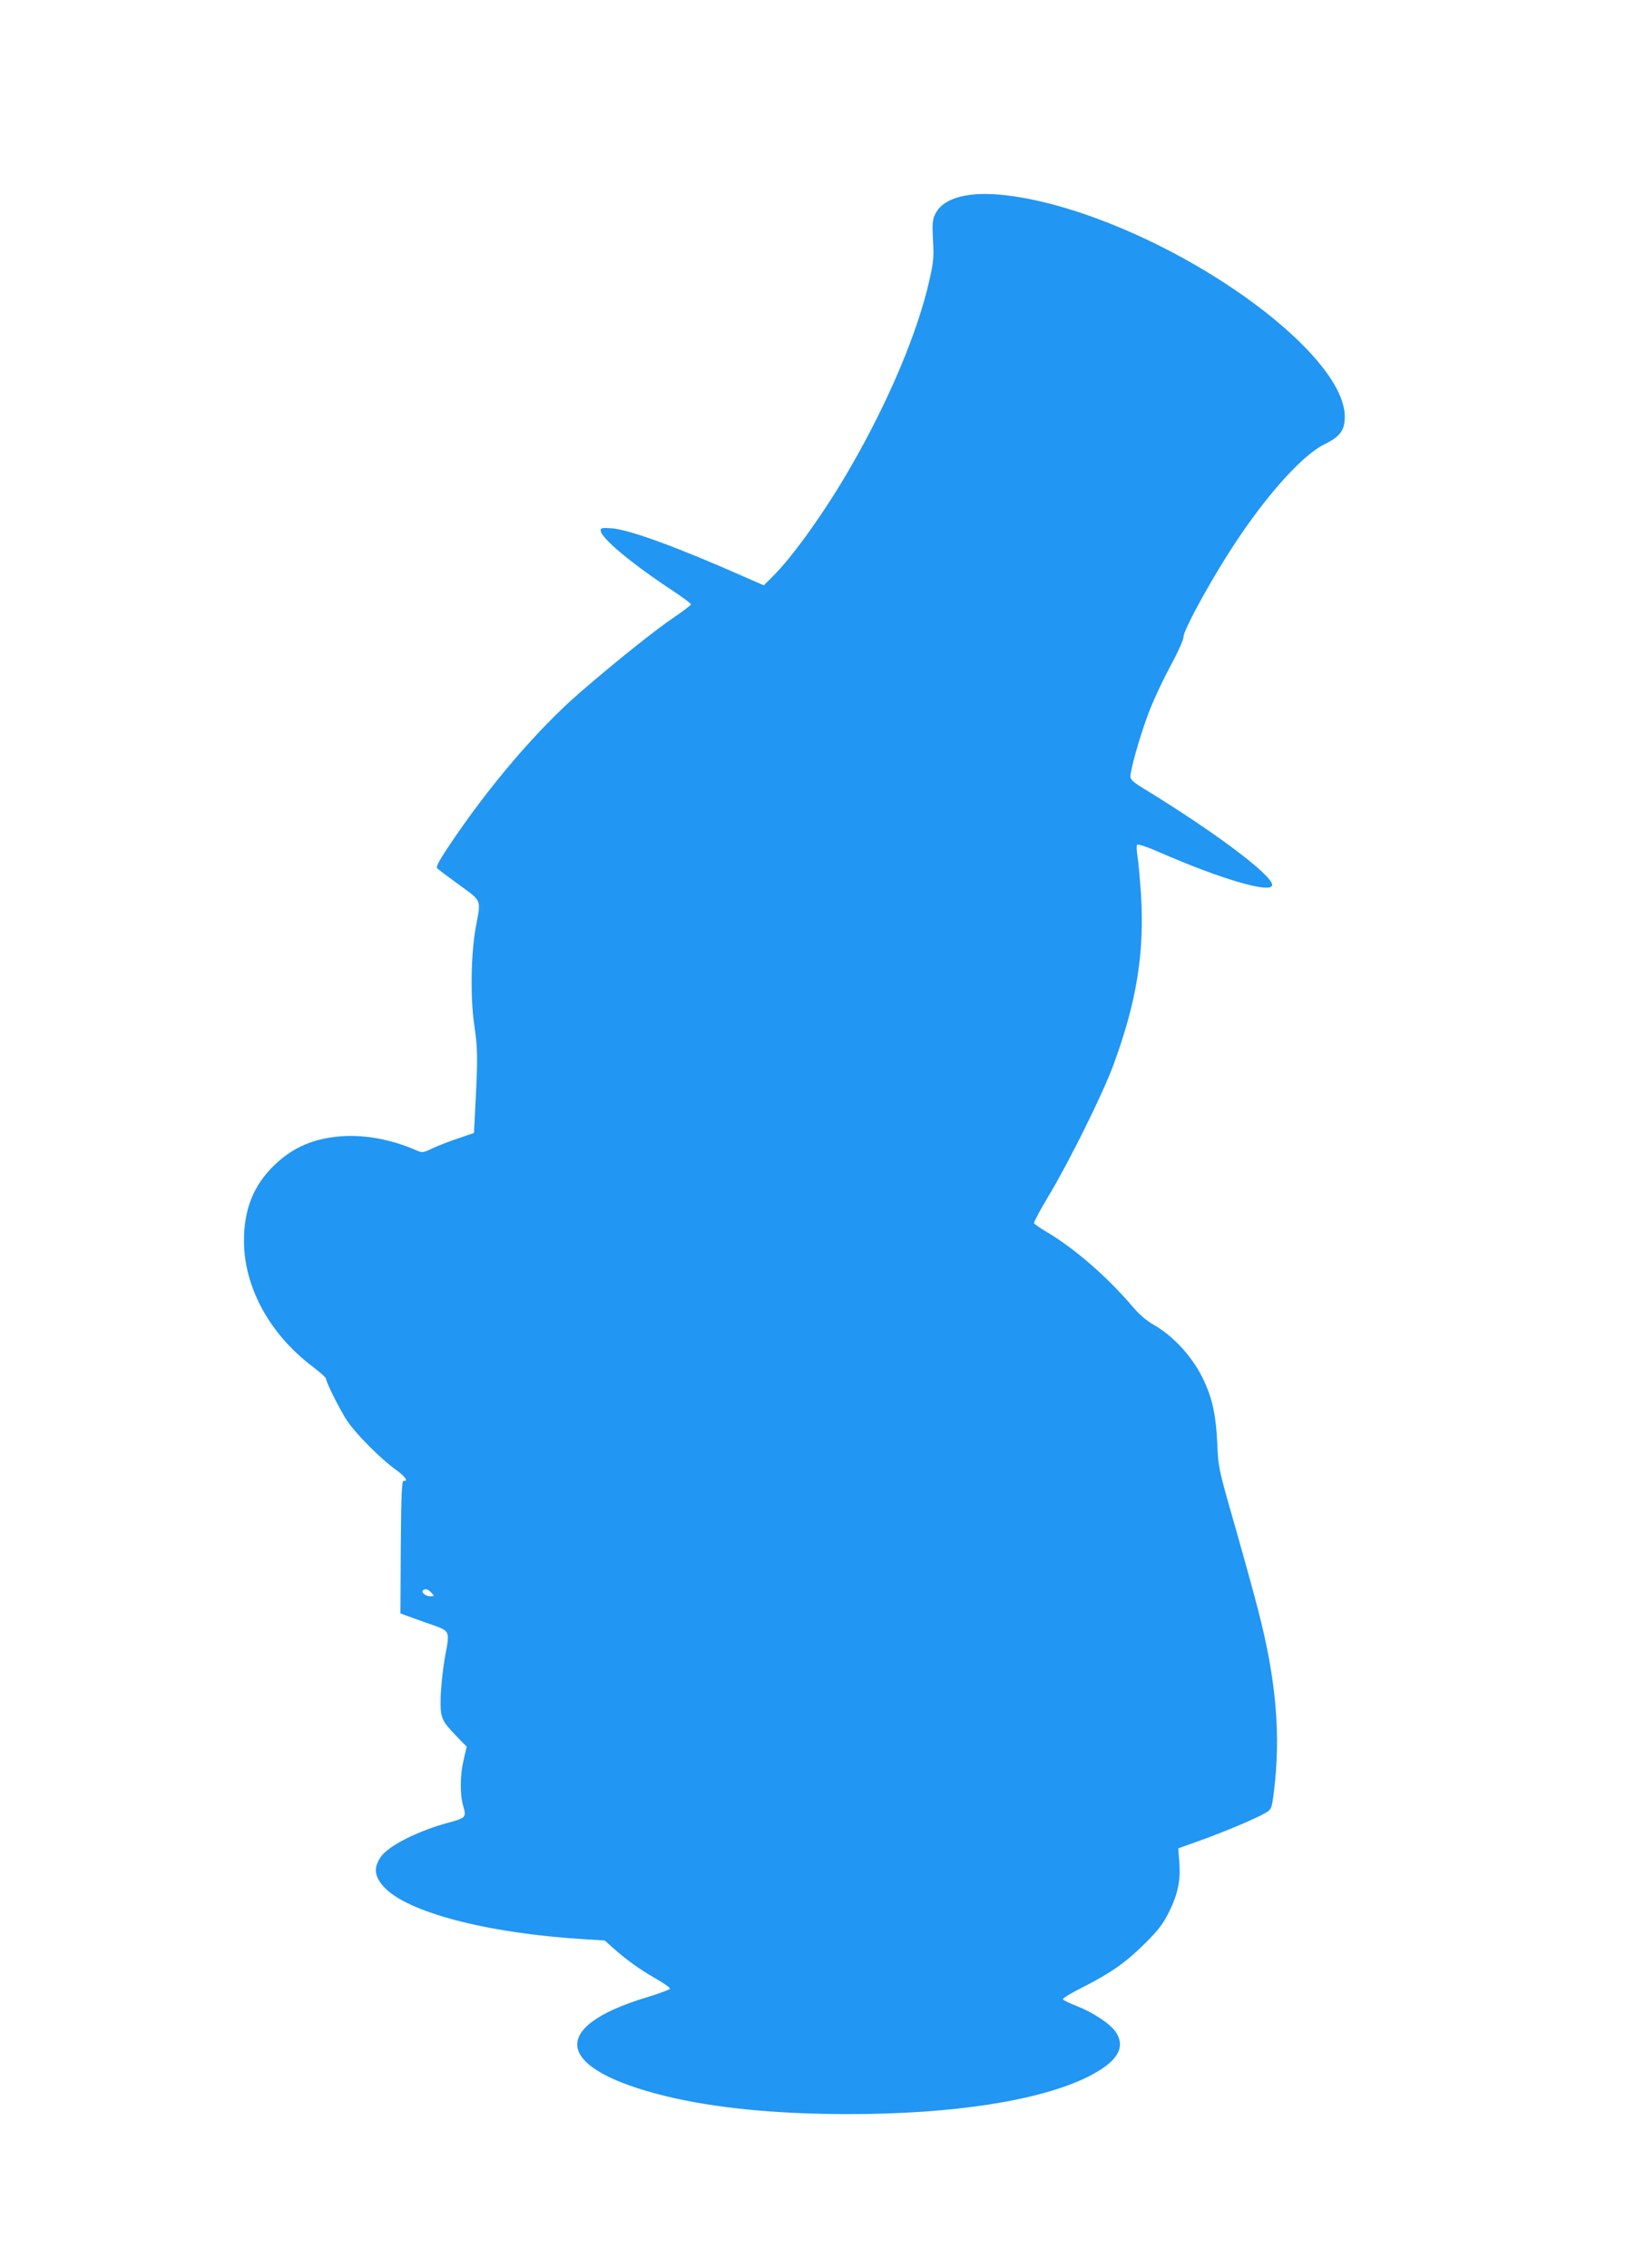 <?xml version="1.0" standalone="no"?>
<!DOCTYPE svg PUBLIC "-//W3C//DTD SVG 20010904//EN"
 "http://www.w3.org/TR/2001/REC-SVG-20010904/DTD/svg10.dtd">
<svg version="1.0" xmlns="http://www.w3.org/2000/svg"
 width="929pt" height="1280pt" viewBox="0 0 929 1280"
 preserveAspectRatio="xMidYMid meet">
<g transform="translate(0,1280) scale(0.1,-0.1)"
fill="#2196f3" stroke="none">
<path d="M5474 11700 c-108 -15 -173 -53 -200 -118 -11 -24 -13 -59 -8 -140 5
-94 3 -121 -21 -226 -66 -292 -228 -677 -441 -1047 -141 -247 -330 -512 -443
-623 l-50 -50 -98 43 c-393 174 -657 270 -760 279 -54 4 -63 2 -63 -12 0 -41
171 -185 408 -341 56 -37 102 -72 102 -76 0 -5 -41 -36 -91 -70 -107 -72 -325
-246 -529 -422 -248 -214 -526 -540 -755 -885 -49 -74 -65 -106 -58 -113 6 -6
62 -48 125 -94 129 -94 123 -79 94 -235 -28 -148 -32 -398 -10 -550 20 -138
21 -185 8 -440 l-9 -175 -90 -31 c-49 -16 -115 -42 -145 -56 -52 -25 -56 -26
-90 -11 -137 60 -284 88 -415 80 -162 -11 -280 -61 -387 -164 -119 -116 -172
-250 -171 -433 2 -260 148 -524 389 -705 41 -31 74 -61 74 -67 0 -20 79 -177
120 -239 50 -74 191 -216 273 -274 52 -37 75 -69 45 -63 -10 2 -14 -79 -16
-373 l-2 -376 135 -49 c156 -55 145 -35 114 -211 -11 -65 -21 -163 -22 -218
-2 -114 3 -125 96 -222 l51 -52 -17 -73 c-21 -89 -22 -198 -2 -264 18 -61 14
-66 -88 -93 -168 -46 -332 -128 -376 -190 -44 -61 -39 -111 15 -171 131 -144
585 -263 1133 -296 l114 -7 48 -43 c77 -68 149 -120 238 -171 46 -26 83 -52
82 -58 -1 -5 -59 -27 -128 -48 -563 -169 -520 -405 102 -558 278 -68 625 -102
1035 -102 589 0 1073 75 1345 208 170 84 222 166 162 256 -30 45 -128 110
-220 146 -40 15 -75 33 -78 38 -2 6 46 35 108 66 162 82 246 141 354 248 79
79 103 111 138 181 50 102 65 179 57 281 l-6 76 131 47 c142 51 315 125 365
155 29 18 32 24 43 110 41 324 15 637 -89 1036 -21 83 -80 296 -131 475 -92
321 -93 327 -99 465 -7 152 -26 244 -71 343 -59 133 -172 259 -289 325 -39 22
-81 58 -123 108 -141 165 -326 325 -481 416 -36 21 -67 43 -70 49 -2 5 36 77
86 160 113 188 303 572 361 730 131 354 177 633 157 962 -6 86 -14 184 -20
217 -5 32 -6 63 -2 67 5 5 55 -12 113 -37 362 -159 649 -242 649 -190 0 56
-330 303 -727 545 -54 33 -73 50 -73 66 0 38 48 210 96 342 25 70 82 193 125
273 46 85 79 158 79 175 0 33 115 249 238 446 197 316 422 574 557 640 89 44
115 79 115 157 -2 322 -726 886 -1465 1141 -262 90 -501 130 -651 110z m-3039
-7890 c18 -19 17 -20 -7 -20 -26 0 -53 22 -41 33 12 12 30 7 48 -13z"/>
</g>
</svg>
